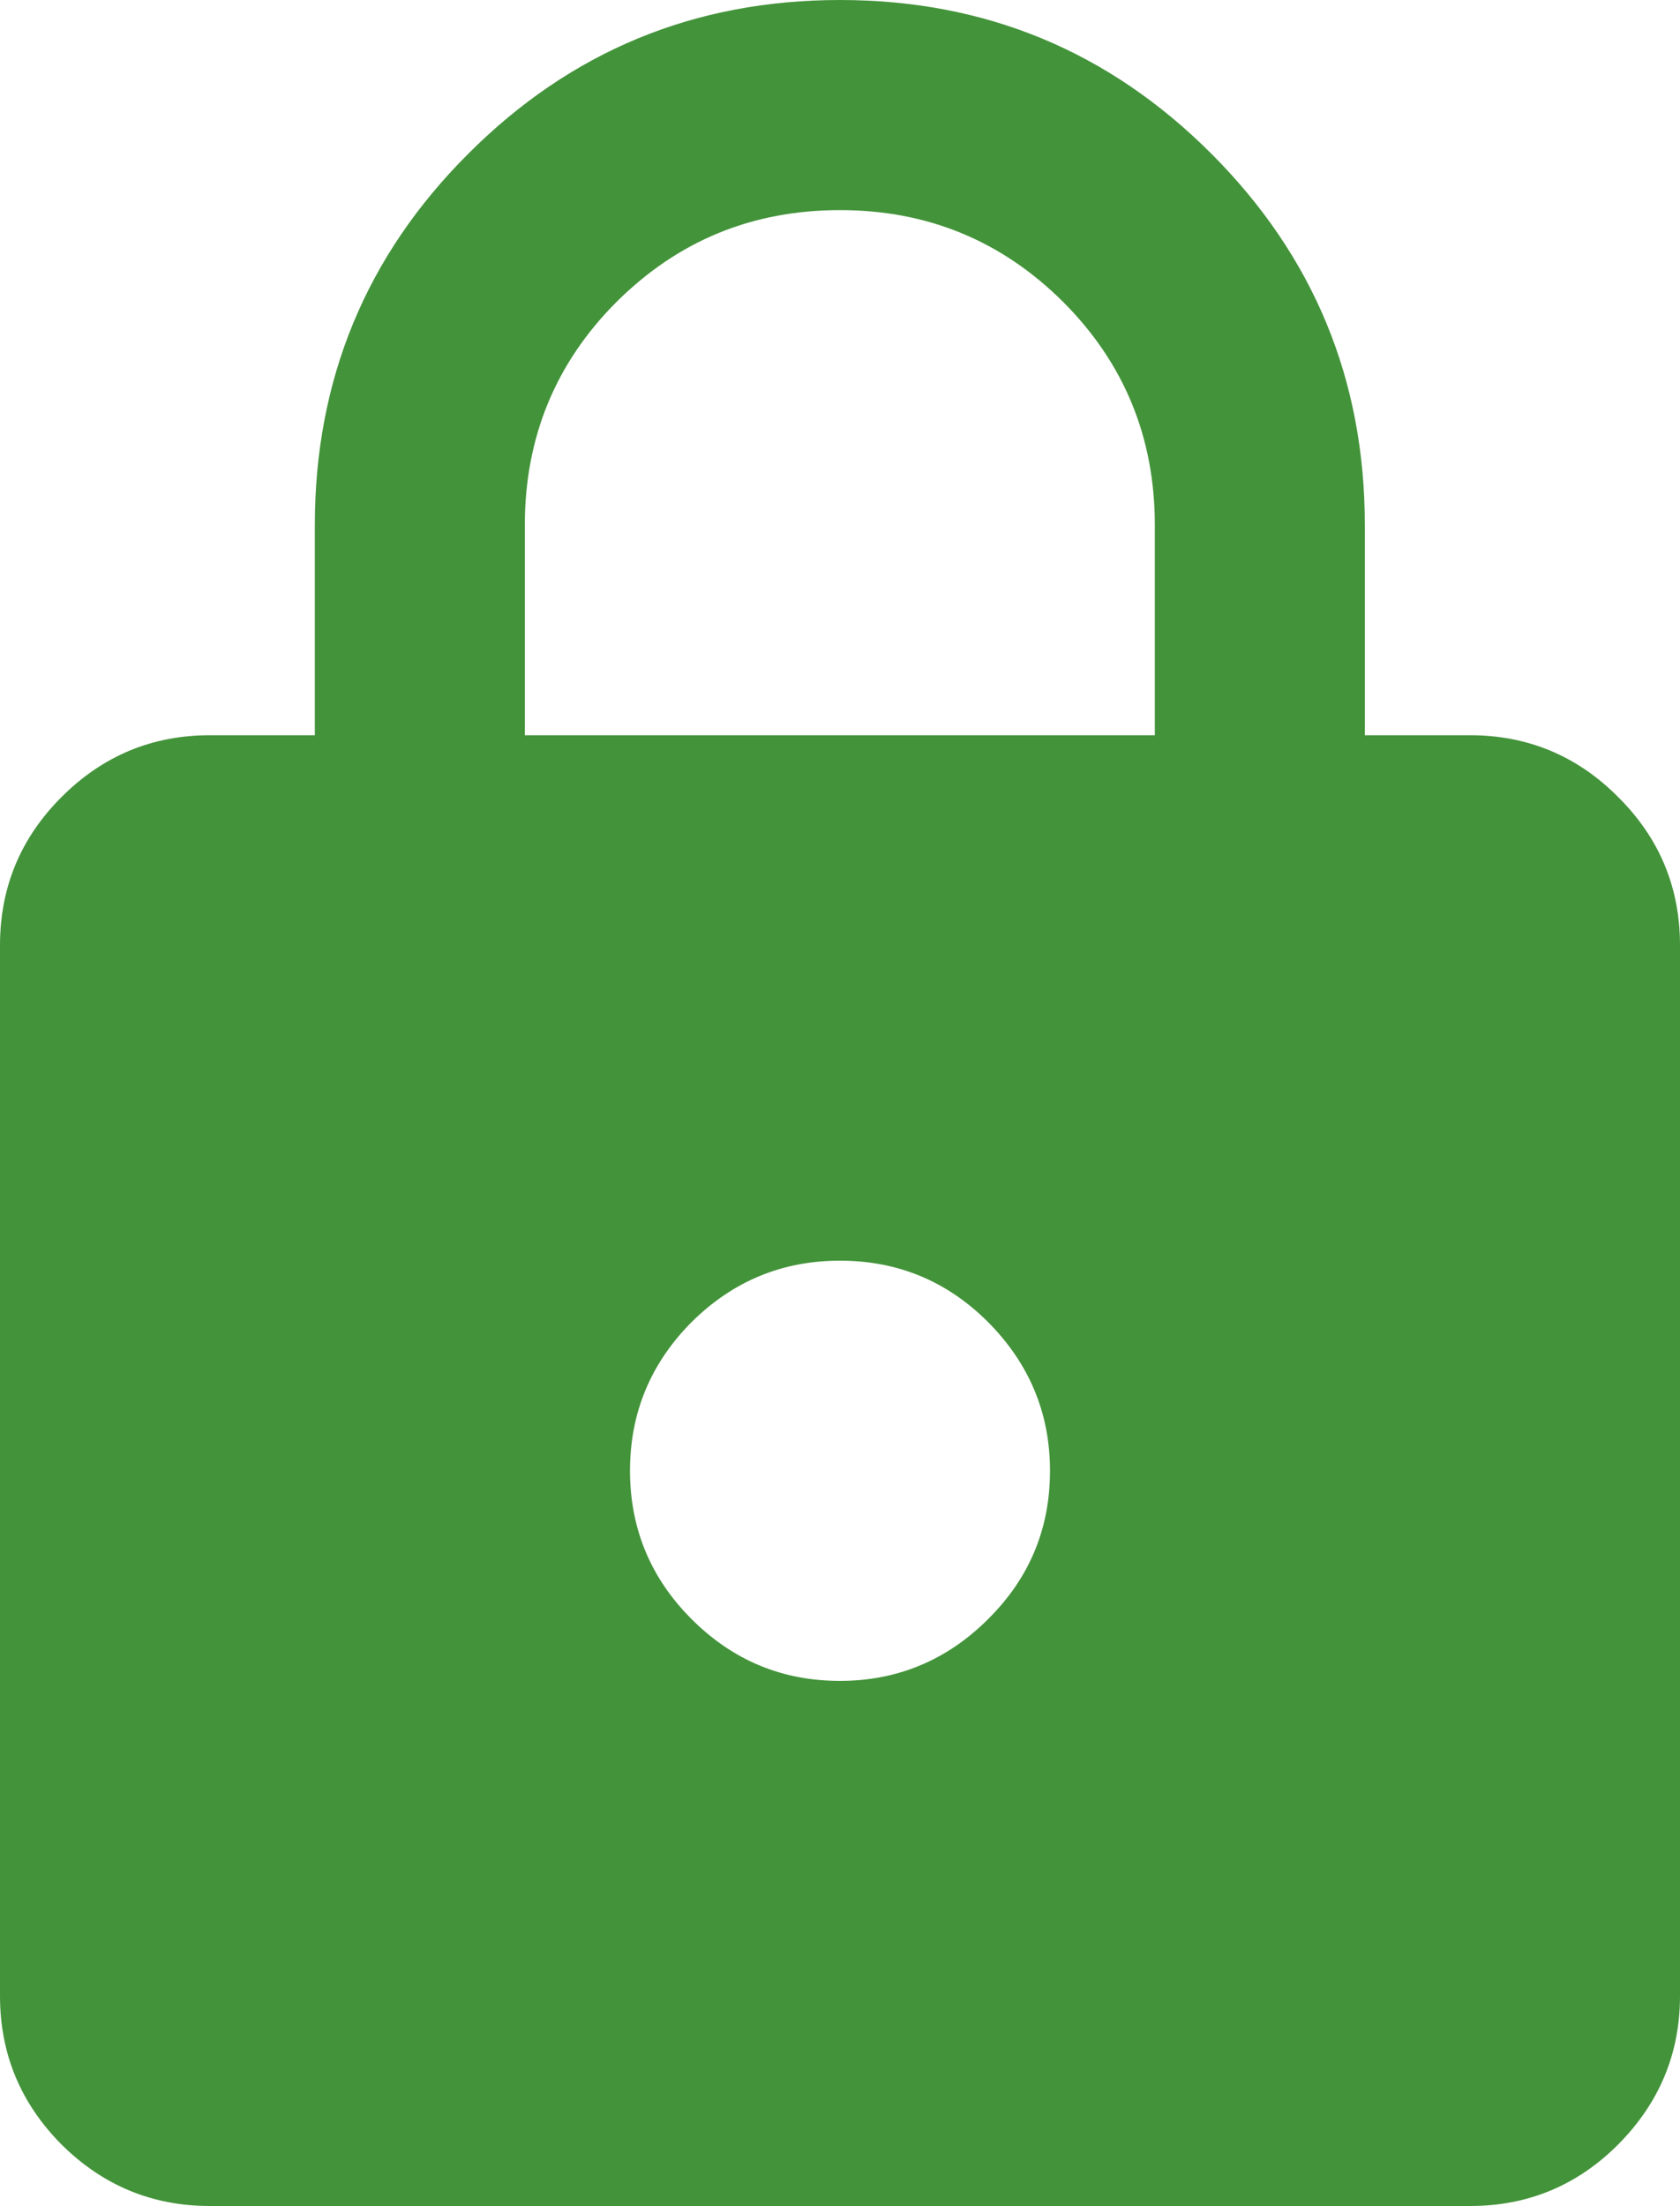 <svg width="50" height="65.625" viewBox="0 0 50 65.625" fill="none" xmlns="http://www.w3.org/2000/svg" xmlns:xlink="http://www.w3.org/1999/xlink">
	<desc>
			Created with Pixso.
	</desc>
	<defs/>
	<path id="Vector" d="M6.25 65.62C4.53 65.62 3.06 65.01 1.83 63.79C0.61 62.56 0 61.09 0 59.37L0 28.12C0 26.4 0.61 24.93 1.83 23.71C3.06 22.48 4.53 21.87 6.25 21.87L9.37 21.87L9.37 15.62C9.37 11.3 10.89 7.61 13.94 4.57C16.99 1.52 20.67 0 25 0C29.32 0 33 1.52 36.05 4.57C39.1 7.62 40.62 11.3 40.62 15.62L40.62 21.87L43.75 21.87C45.46 21.87 46.94 22.48 48.16 23.71C49.39 24.93 50 26.4 50 28.12L50 59.37C50 61.09 49.38 62.56 48.16 63.79C46.94 65.01 45.47 65.62 43.75 65.62L6.25 65.62ZM25 50C26.71 50 28.19 49.38 29.41 48.16C30.64 46.94 31.25 45.47 31.25 43.75C31.25 42.03 30.63 40.56 29.41 39.33C28.19 38.11 26.72 37.5 25 37.5C23.28 37.5 21.81 38.11 20.58 39.33C19.36 40.56 18.75 42.03 18.75 43.75C18.75 45.46 19.36 46.94 20.58 48.16C21.81 49.39 23.28 50 25 50ZM15.62 21.87L34.37 21.87L34.37 15.62C34.37 13.02 33.46 10.8 31.64 8.98C29.81 7.16 27.6 6.25 25 6.25C22.39 6.25 20.18 7.16 18.35 8.98C16.53 10.8 15.62 13.02 15.62 15.62L15.62 21.87Z" fill="#43933A" fill-opacity="1" fill-rule="evenodd"/>
</svg>
